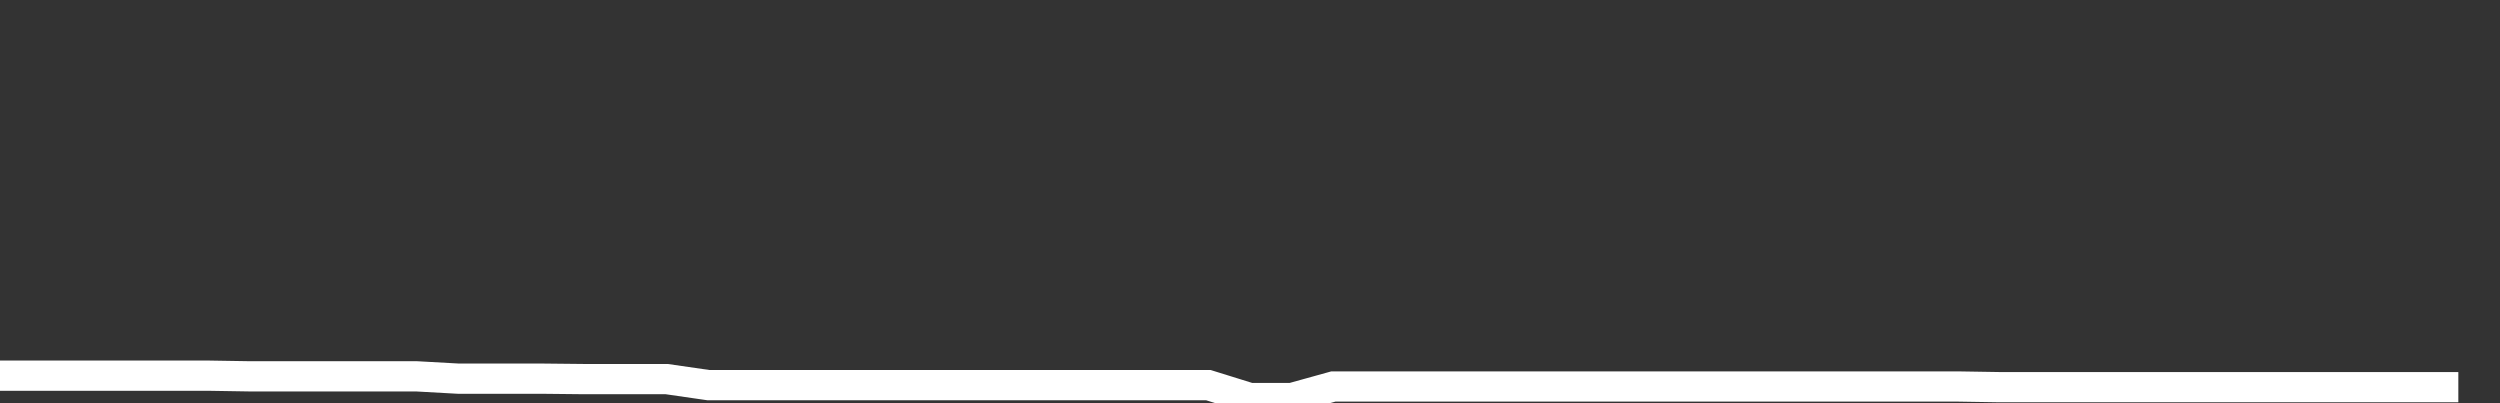 <svg xmlns="http://www.w3.org/2000/svg" width="248" height="40" viewBox="0 0 248 40" shape-rendering="auto"><rect x="0" y="0" width="248" height="40" fill="#333333" stroke="none"/><polyline points="0, 37.266 4.133, 37.266 8.267, 37.266 12.4, 37.266 16.533, 37.266 20.667, 37.266 24.8, 37.333 28.933, 37.333 33.067, 37.333 37.2, 37.333 41.333, 37.333 45.467, 37.563 49.6, 37.563 53.733, 37.563 57.867, 37.606 62, 37.606 66.133, 37.606 70.267, 38.204 74.4, 38.204 78.533, 38.204 82.667, 38.204 86.8, 38.204 90.933, 38.204 95.067, 38.204 99.2, 38.204 103.333, 38.204 107.467, 38.204 111.6, 38.204 115.733, 38.204 119.867, 38.204 124, 39.489 128.133, 39.489 132.267, 38.341 136.4, 38.341 140.533, 38.341 144.667, 38.341 148.8, 38.341 152.933, 38.341 157.067, 38.341 161.2, 38.341 165.333, 38.341 169.467, 38.341 173.6, 38.341 177.733, 38.341 181.867, 38.341 186, 38.341 190.133, 38.341 194.267, 38.341 198.4, 38.408 202.533, 38.408 206.667, 38.408 210.8, 38.408 214.933, 38.408 219.067, 38.408 223.2, 38.408 227.333, 38.408 231.467, 38.408 235.6, 38.408 239.733, 38.408 243.867, 38.408 248" stroke="#fff" stroke-width="3" stroke-opacity="1" fill="none" fill-opacity="0"></polyline></svg>